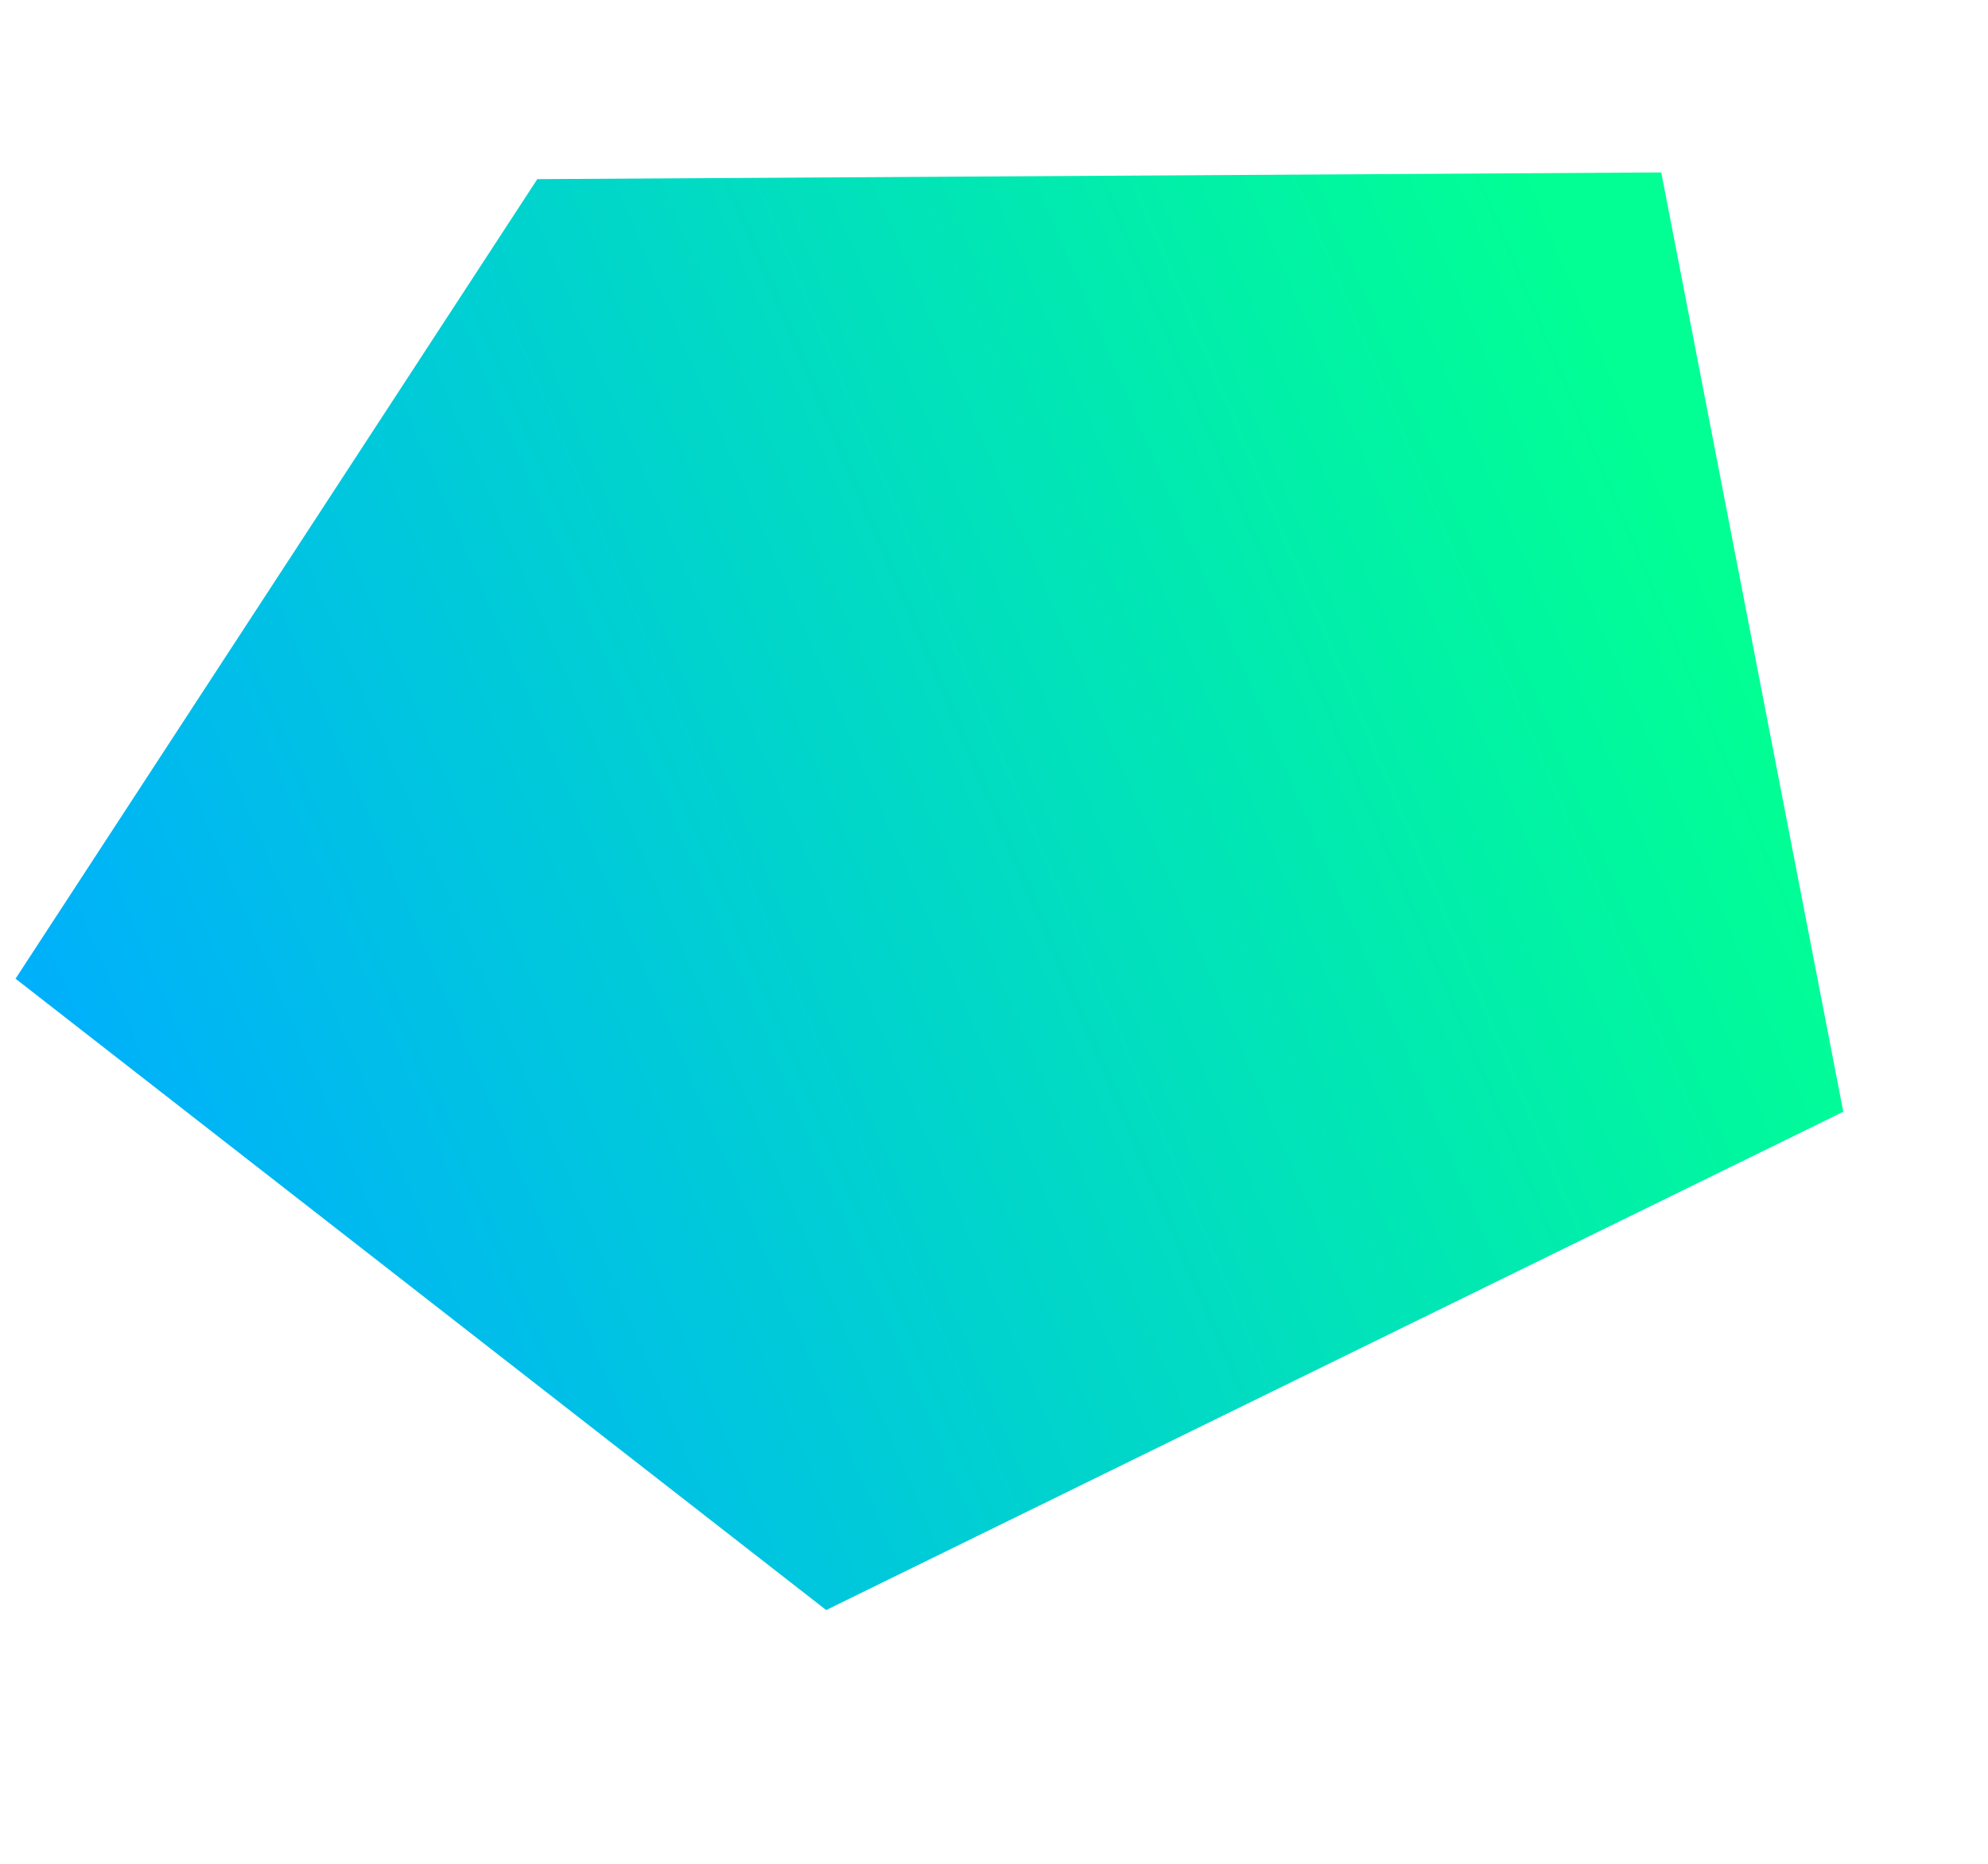 <svg width="640" height="600" viewBox="0 0 640 600" fill="none" xmlns="http://www.w3.org/2000/svg">
<path d="M5 315.066L172.974 57.668L534.809 55.51L593.415 357.897L265.975 518.311L5 315.066Z" fill="url(#paint0_linear)"/>
<defs>
<linearGradient id="paint0_linear" x1="-28.681" y1="374.986" x2="560.609" y2="124.144" gradientUnits="userSpaceOnUse">
<stop offset="0.058" stop-color="#00ADFF"/>
<stop offset="0.947" stop-color="#01FF94"/>
</linearGradient>
</defs>
</svg>

